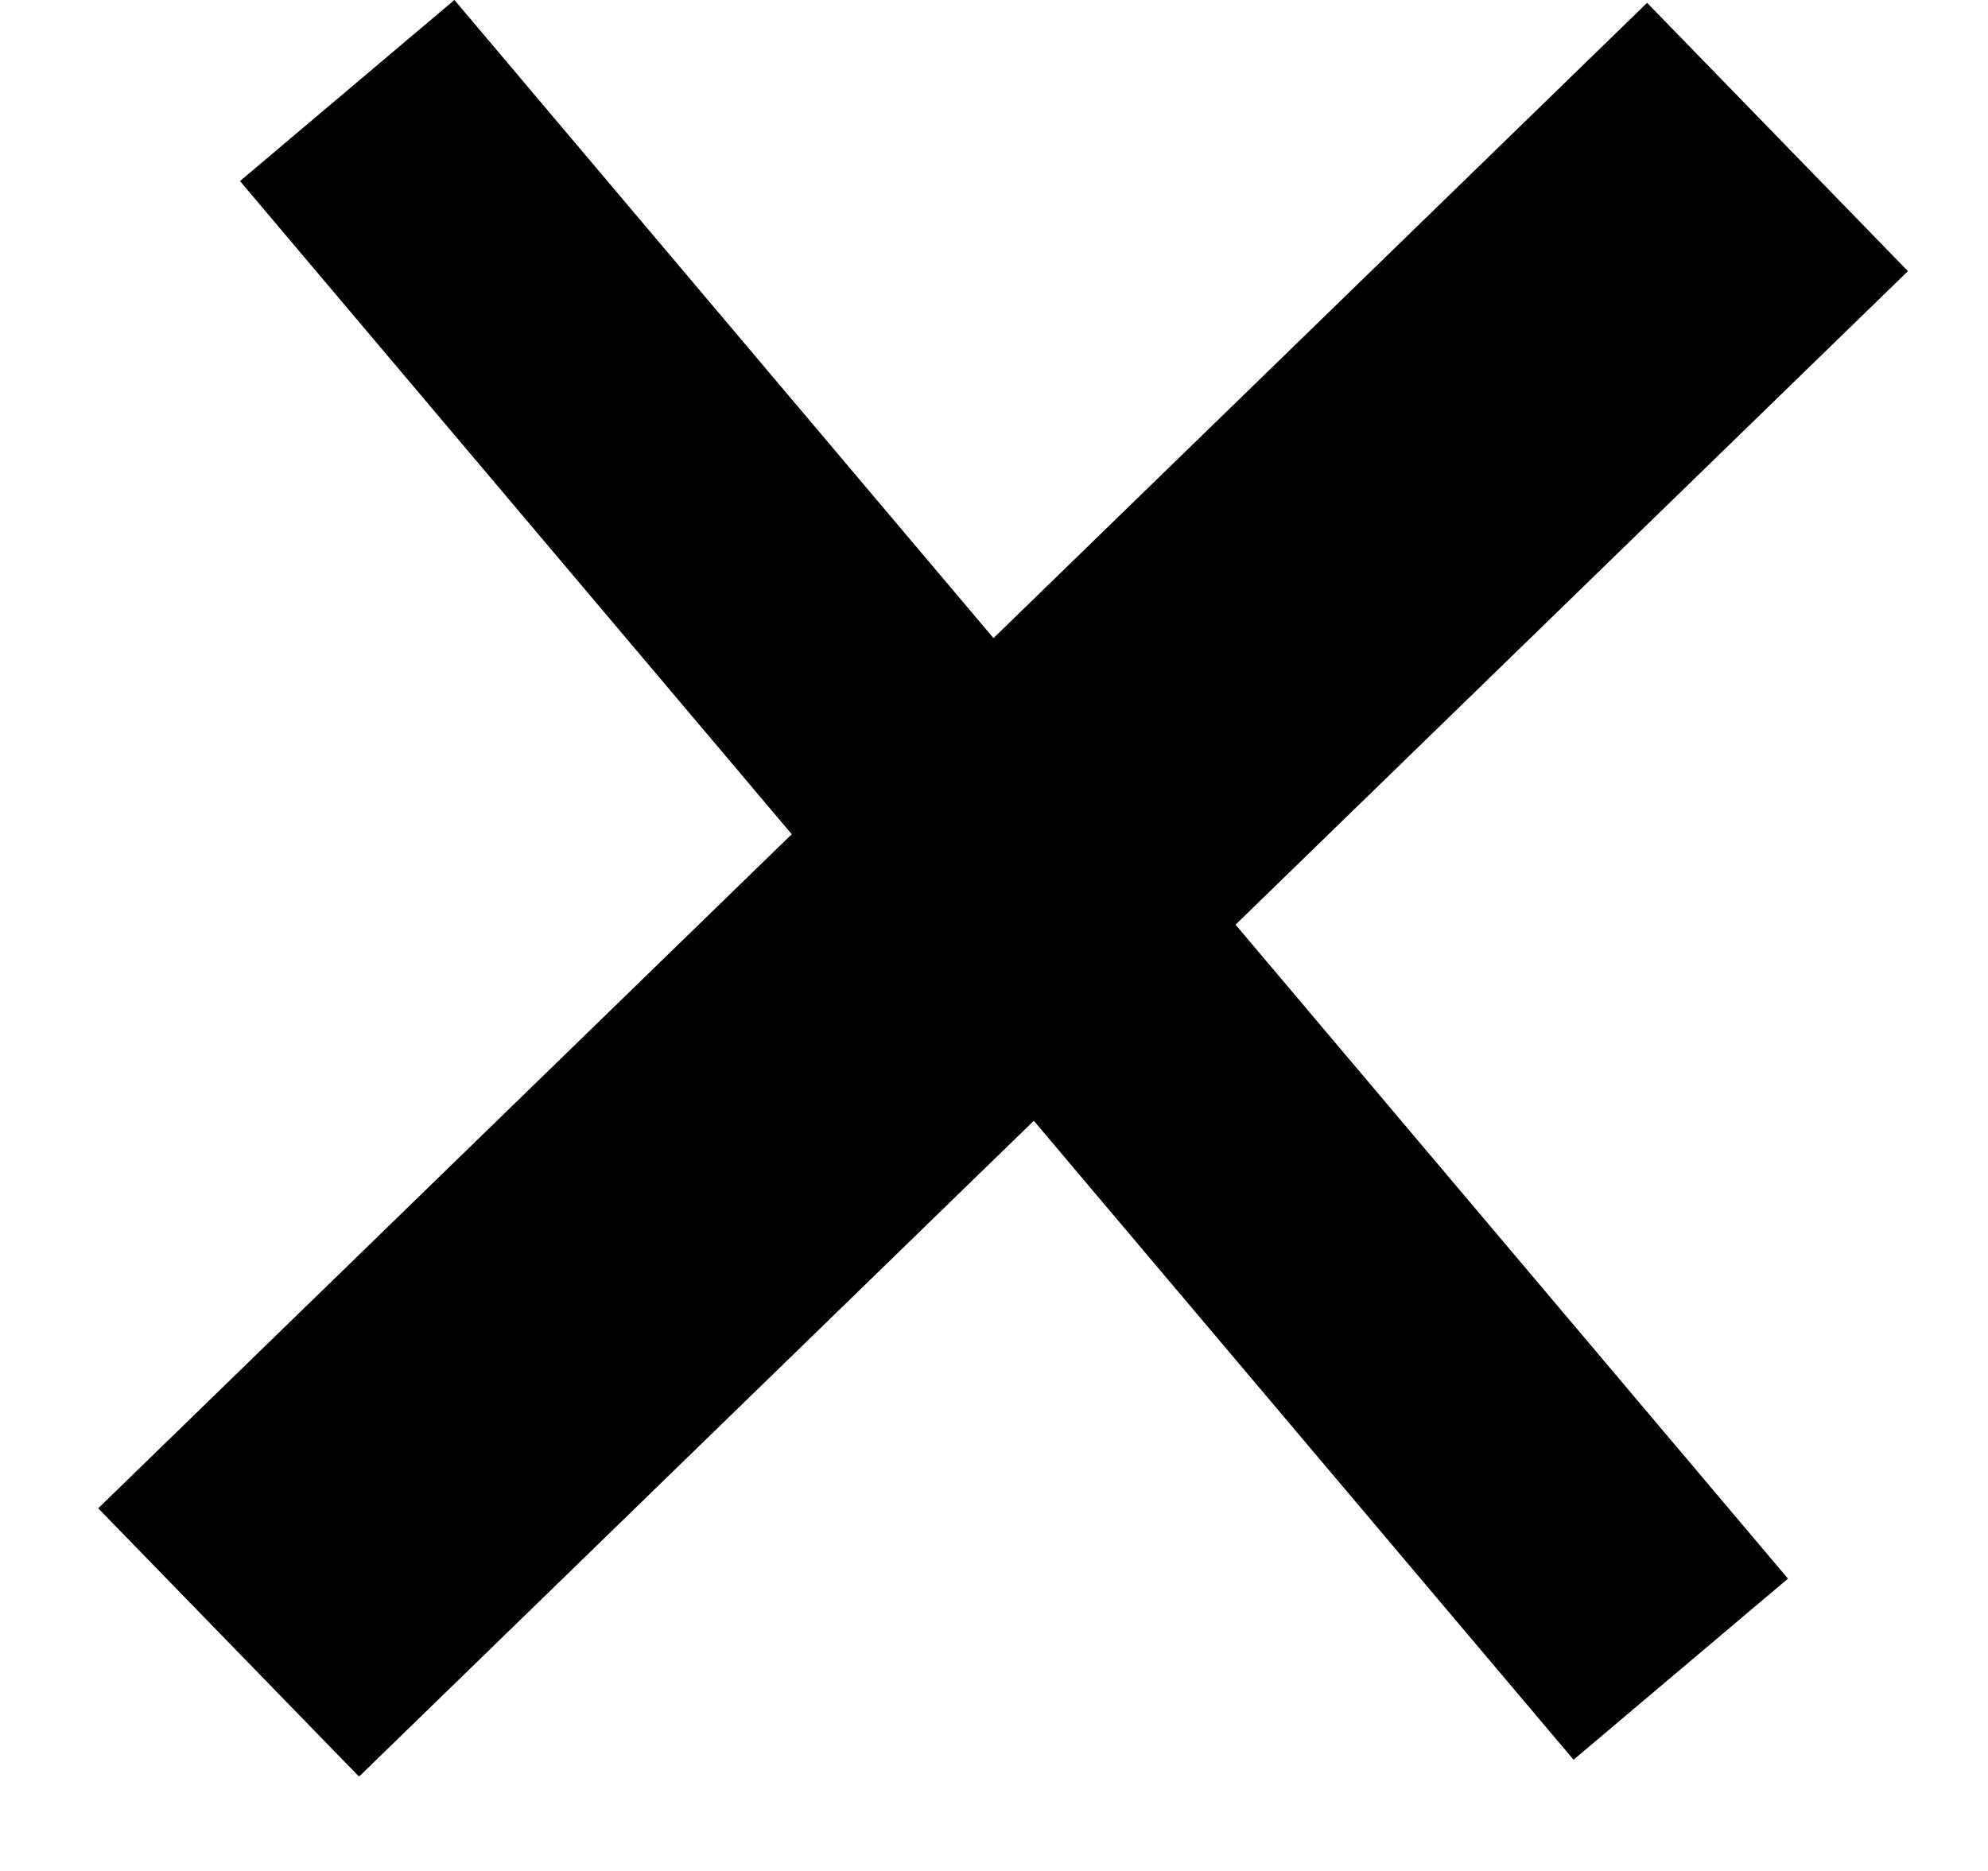 <?xml version="1.0" encoding="UTF-8"?>
<svg width="17px" height="16px" viewBox="0 0 17 16" version="1.1" xmlns="http://www.w3.org/2000/svg" xmlns:xlink="http://www.w3.org/1999/xlink">
    <!-- Generator: Sketch 51.3 (57544) - http://www.bohemiancoding.com/sketch -->
    <title>Group 7</title>
    <desc>Created with Sketch.</desc>
    <defs></defs>
    <g id="Page-1" stroke="none" stroke-width="1" fill="none" fill-rule="evenodd" stroke-linecap="square">
        <g id="Group-7" transform="translate(1, 0)" stroke="#000000">
            <path d="M0.078,6.176 L15.078,9.041" id="Line-Copy-2" stroke-width="3.2" transform="translate(7.578, 7.609) rotate(-55) translate(-7.578, -7.609) "></path>
            <path d="M0.171,6.093 L15.172,8.958" id="Line-Copy-2" stroke-width="2.4" transform="translate(7.671, 7.525) rotate(-141) translate(-7.671, -7.525) "></path>
        </g>
    </g>
</svg>